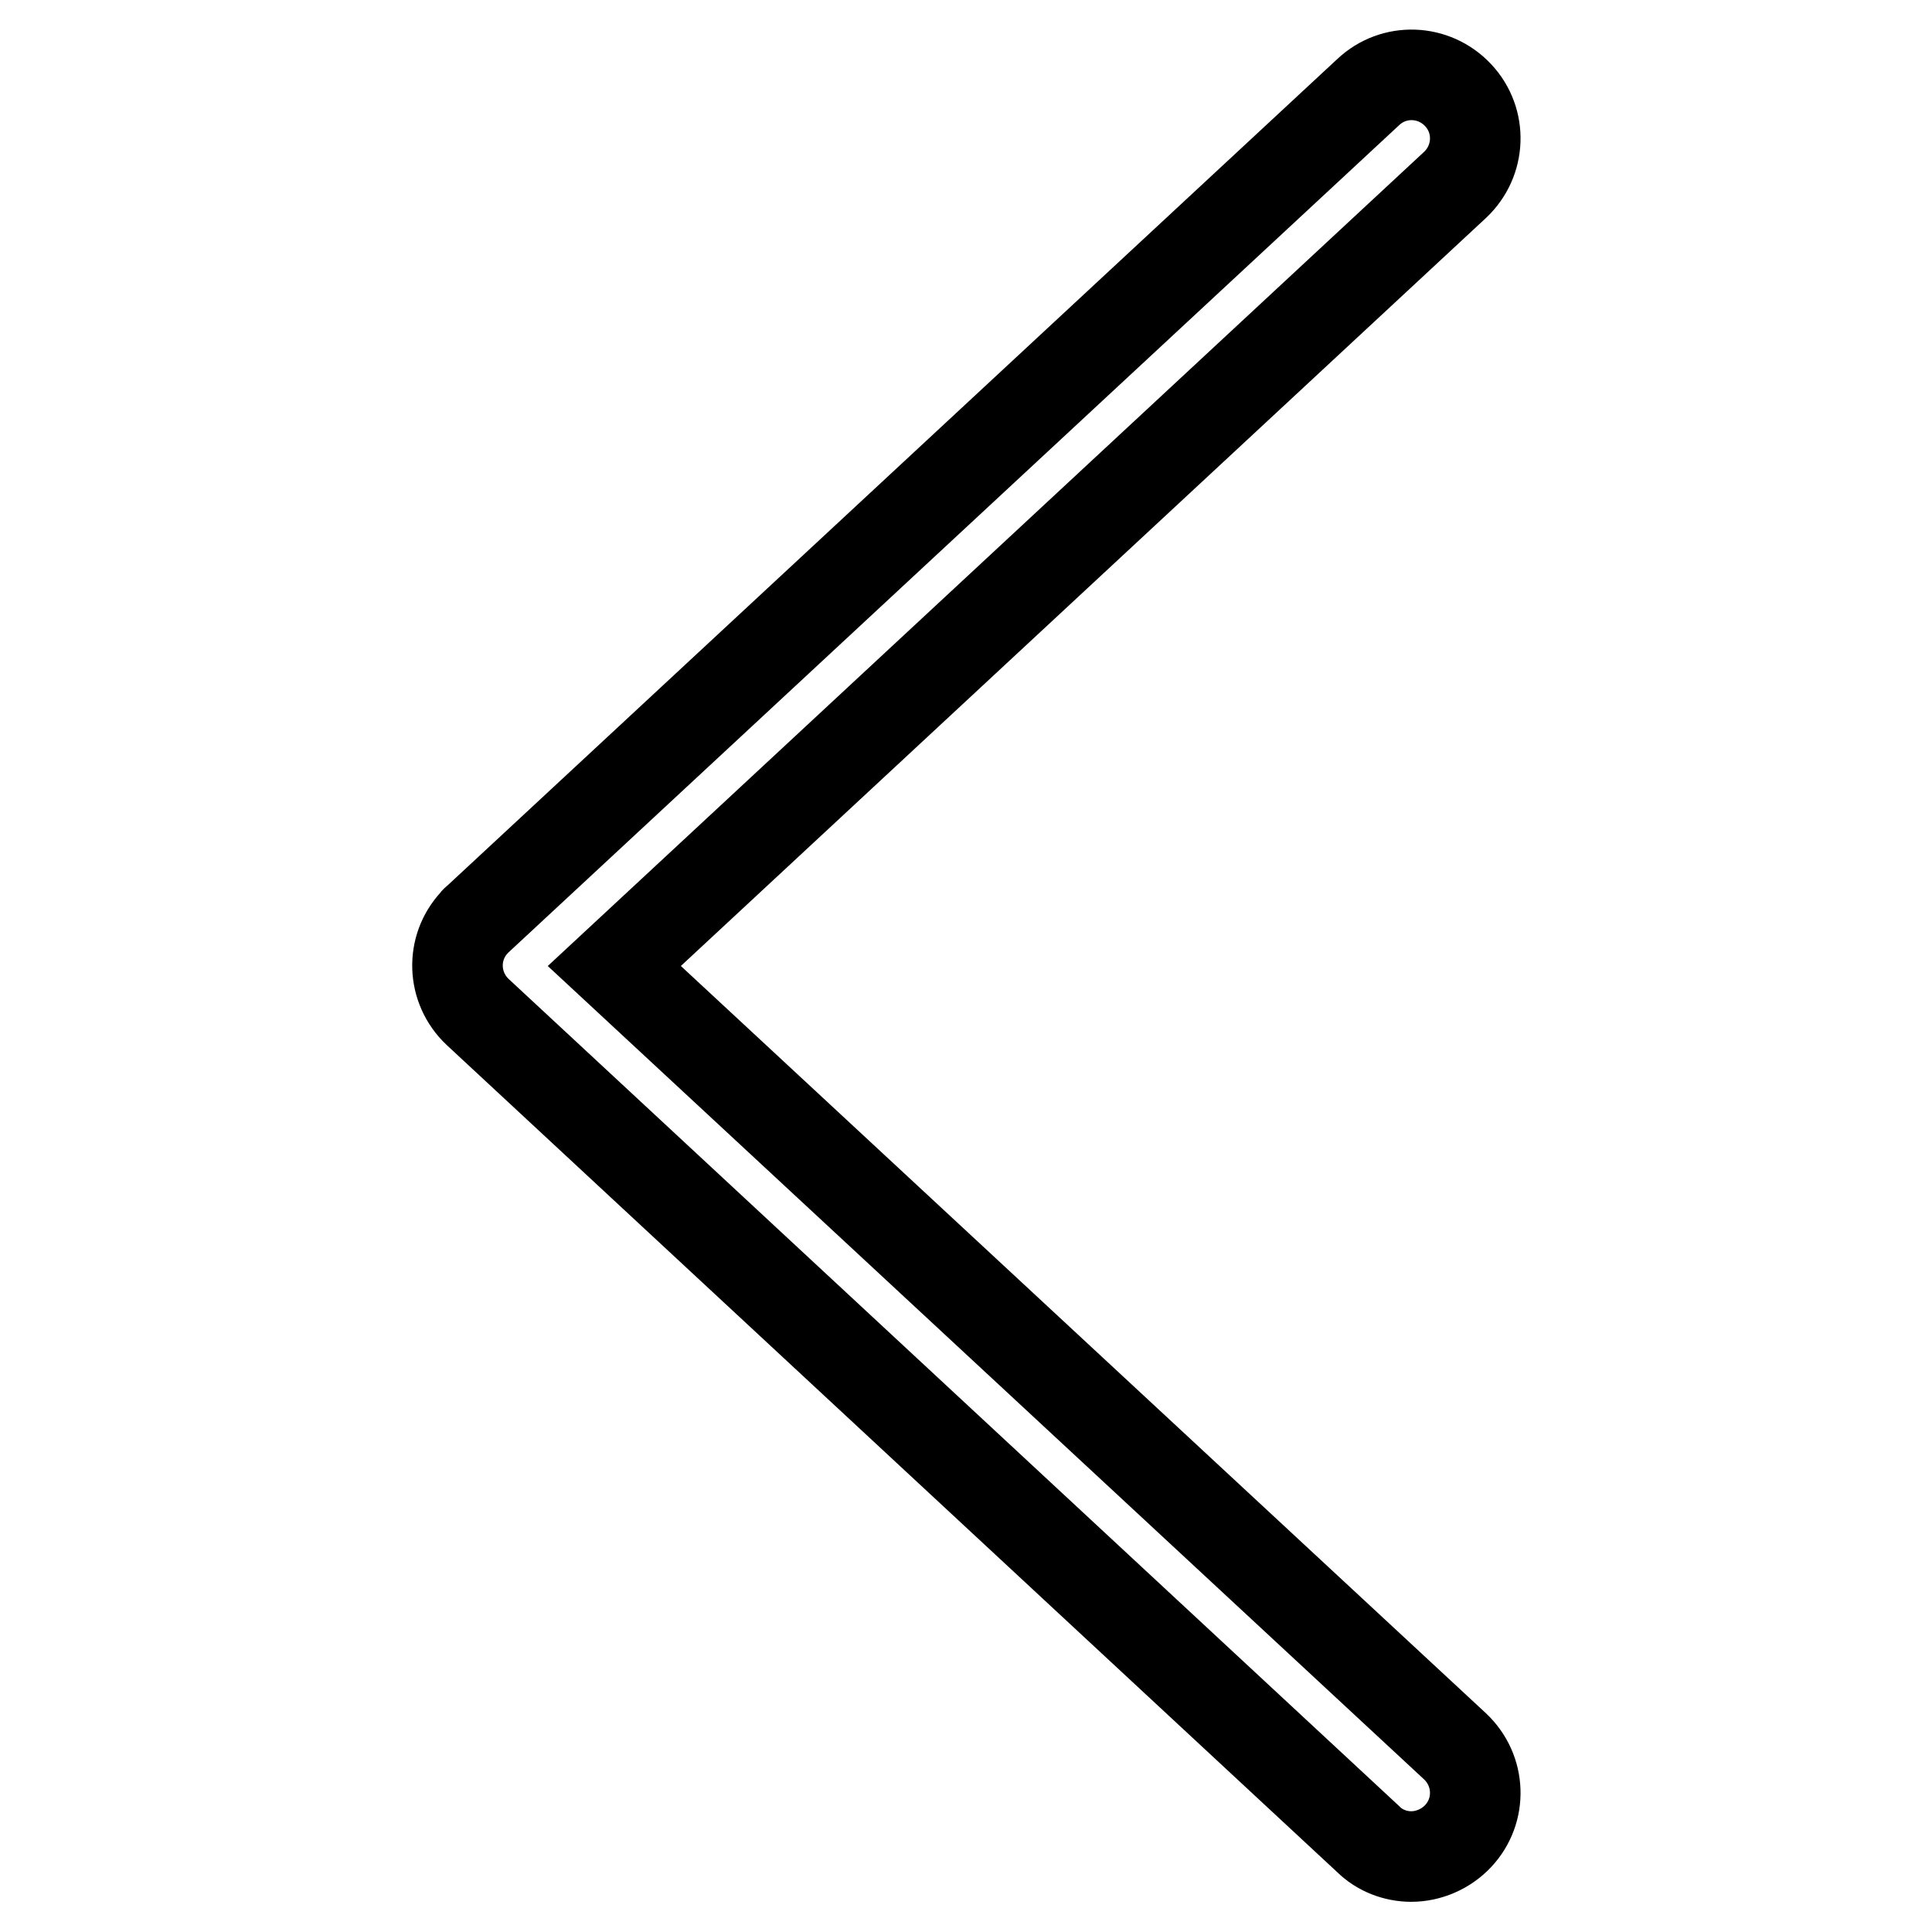 <?xml version="1.0" encoding="utf-8"?>
<!-- Svg Vector Icons : http://www.onlinewebfonts.com/icon -->
<!DOCTYPE svg PUBLIC "-//W3C//DTD SVG 1.1//EN" "http://www.w3.org/Graphics/SVG/1.1/DTD/svg11.dtd">
<svg version="1.1" xmlns="http://www.w3.org/2000/svg" xmlns:xlink="http://www.w3.org/1999/xlink" x="0px" y="0px" viewBox="0 0 256 256" enable-background="new 0 0 256 256" xml:space="preserve">
<g> <path stroke-width="12" fill-opacity="0" stroke="#000000"  d="M187,246c-2.1,0-4.2-0.8-5.7-2.3l-118-109.6c-3.4-3.2-3.6-8.5-0.4-11.9c0.1-0.2,0.3-0.3,0.4-0.4l118-109.6 c3.4-3.2,8.7-3,11.9,0.4c3.2,3.4,3,8.7-0.4,11.9L81.4,128l111.4,103.4c3.4,3.2,3.6,8.5,0.4,11.9C191.6,245,189.3,246,187,246z"/></g>
</svg>